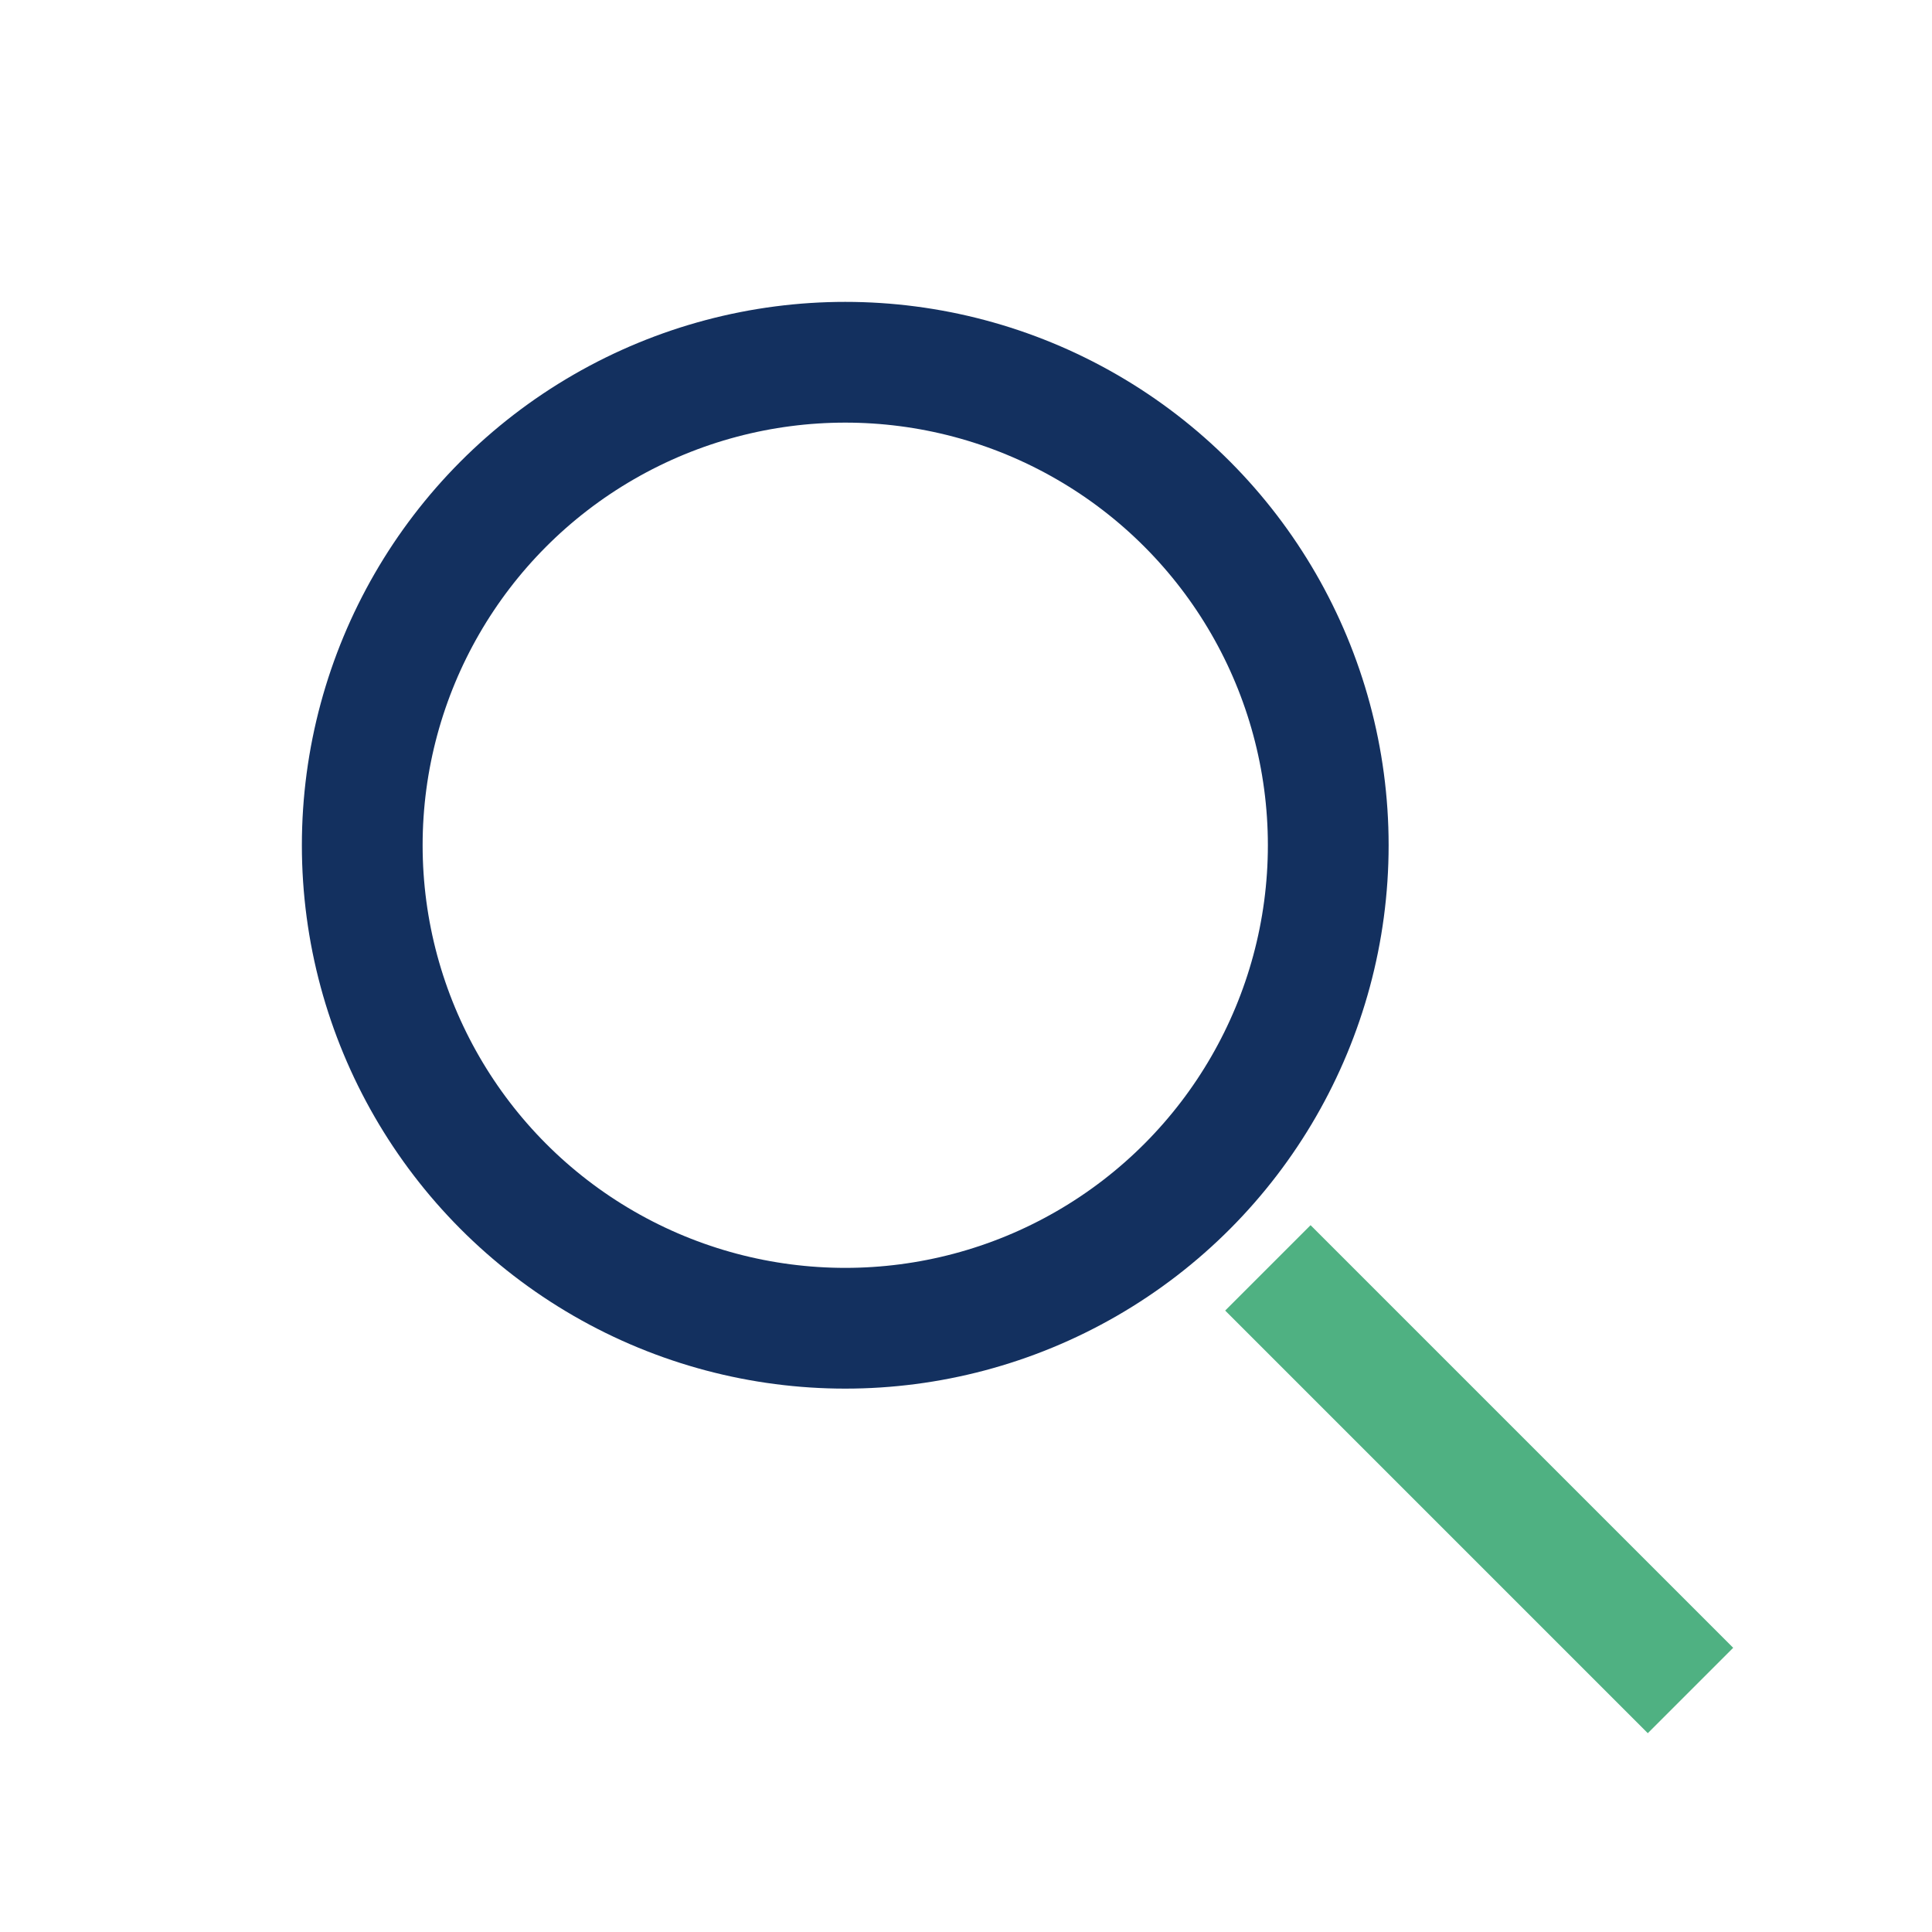 <?xml version="1.0" encoding="UTF-8"?>
<svg xmlns="http://www.w3.org/2000/svg" width="32" height="32" viewBox="0 0 32 32"><circle cx="14" cy="14" r="8" stroke="#13305F" stroke-width="2" fill="none"/><line x1="21" y1="21" x2="28" y2="28" stroke="#4FB182" stroke-width="2"/></svg>